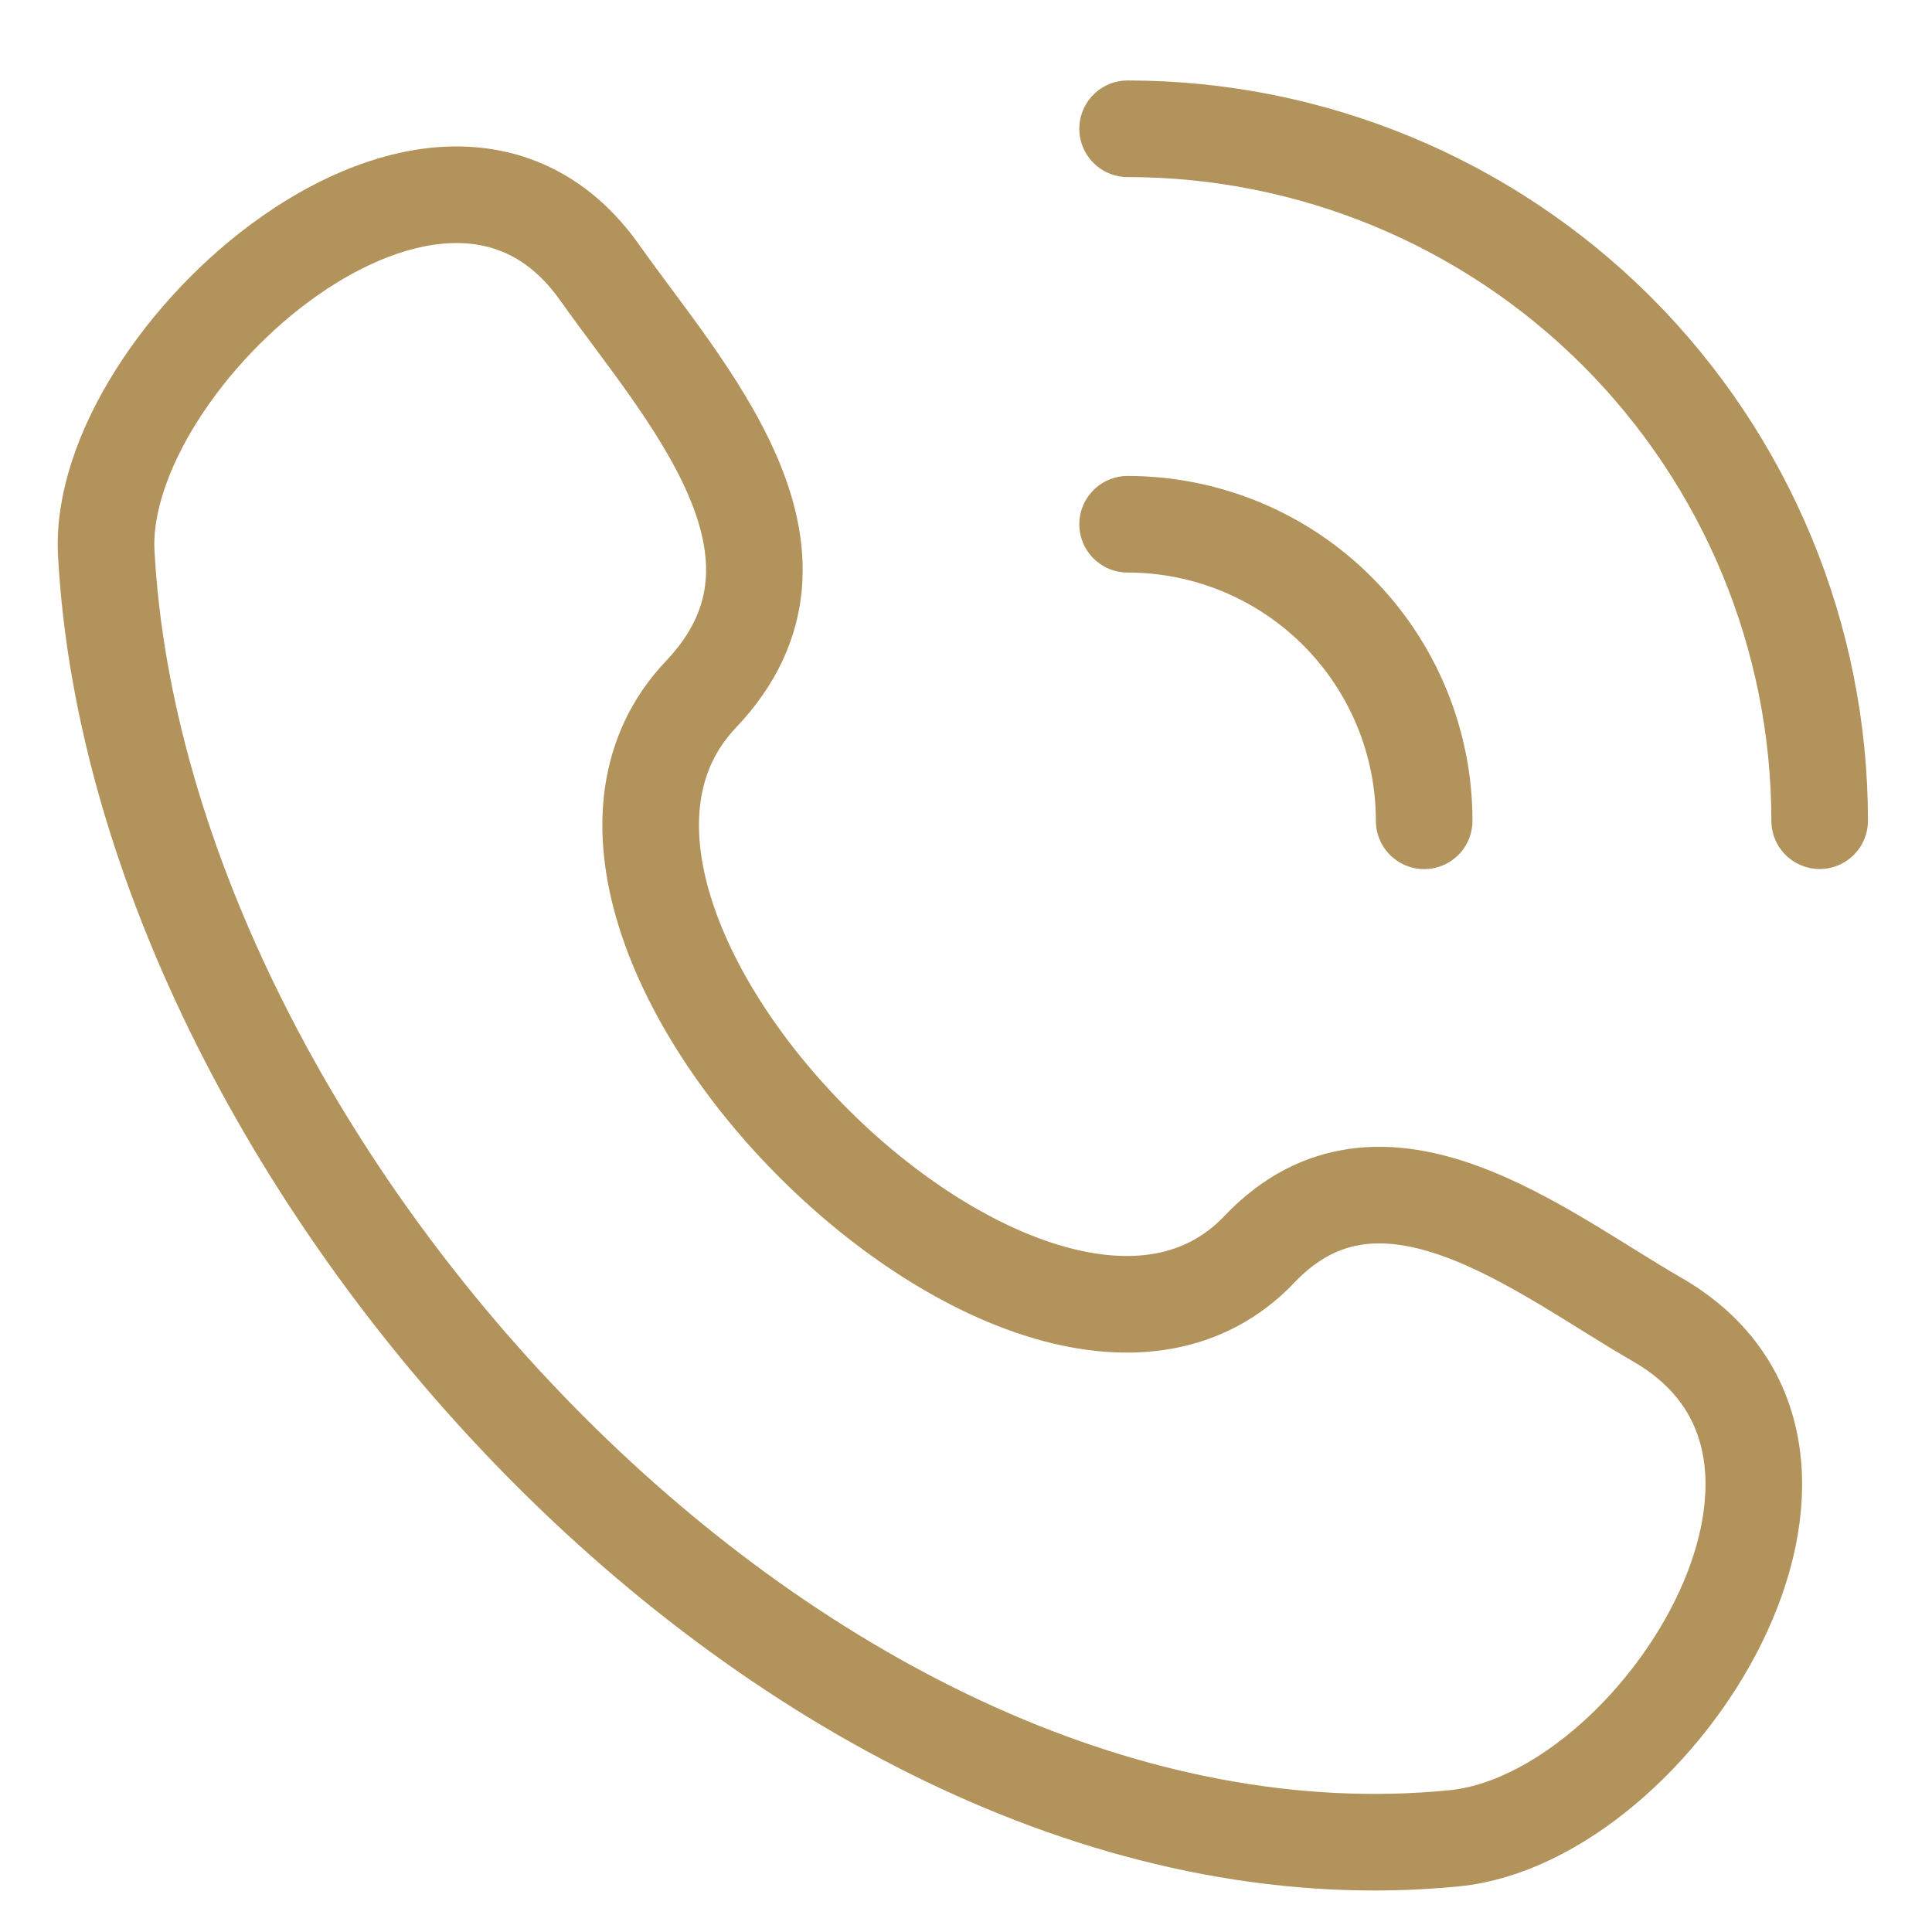 <svg xmlns="http://www.w3.org/2000/svg" width="20" height="20" viewBox="0 0 20 20" fill="none"><path d="M13.038 12.932C10.768 15.32 4.979 9.584 7.257 7.187C8.648 5.723 7.077 4.05 6.207 2.821C4.574 0.513 0.991 3.699 1.1 5.726C1.443 12.117 8.358 19.691 15.054 19.03C17.149 18.823 19.556 15.041 17.153 13.659C15.951 12.967 14.302 11.602 13.038 12.932Z" stroke="#B2935B" stroke-linecap="round" stroke-linejoin="round"></path><path d="M11.673 1.333C13.573 1.333 15.395 2.088 16.739 3.431C18.082 4.775 18.837 6.596 18.837 8.496" stroke="#B2935B" stroke-linecap="round" stroke-linejoin="round"></path><path d="M11.673 5.427C12.487 5.427 13.268 5.75 13.844 6.326C14.42 6.902 14.743 7.683 14.743 8.497" stroke="#B2935B" stroke-linecap="round" stroke-linejoin="round"></path></svg>